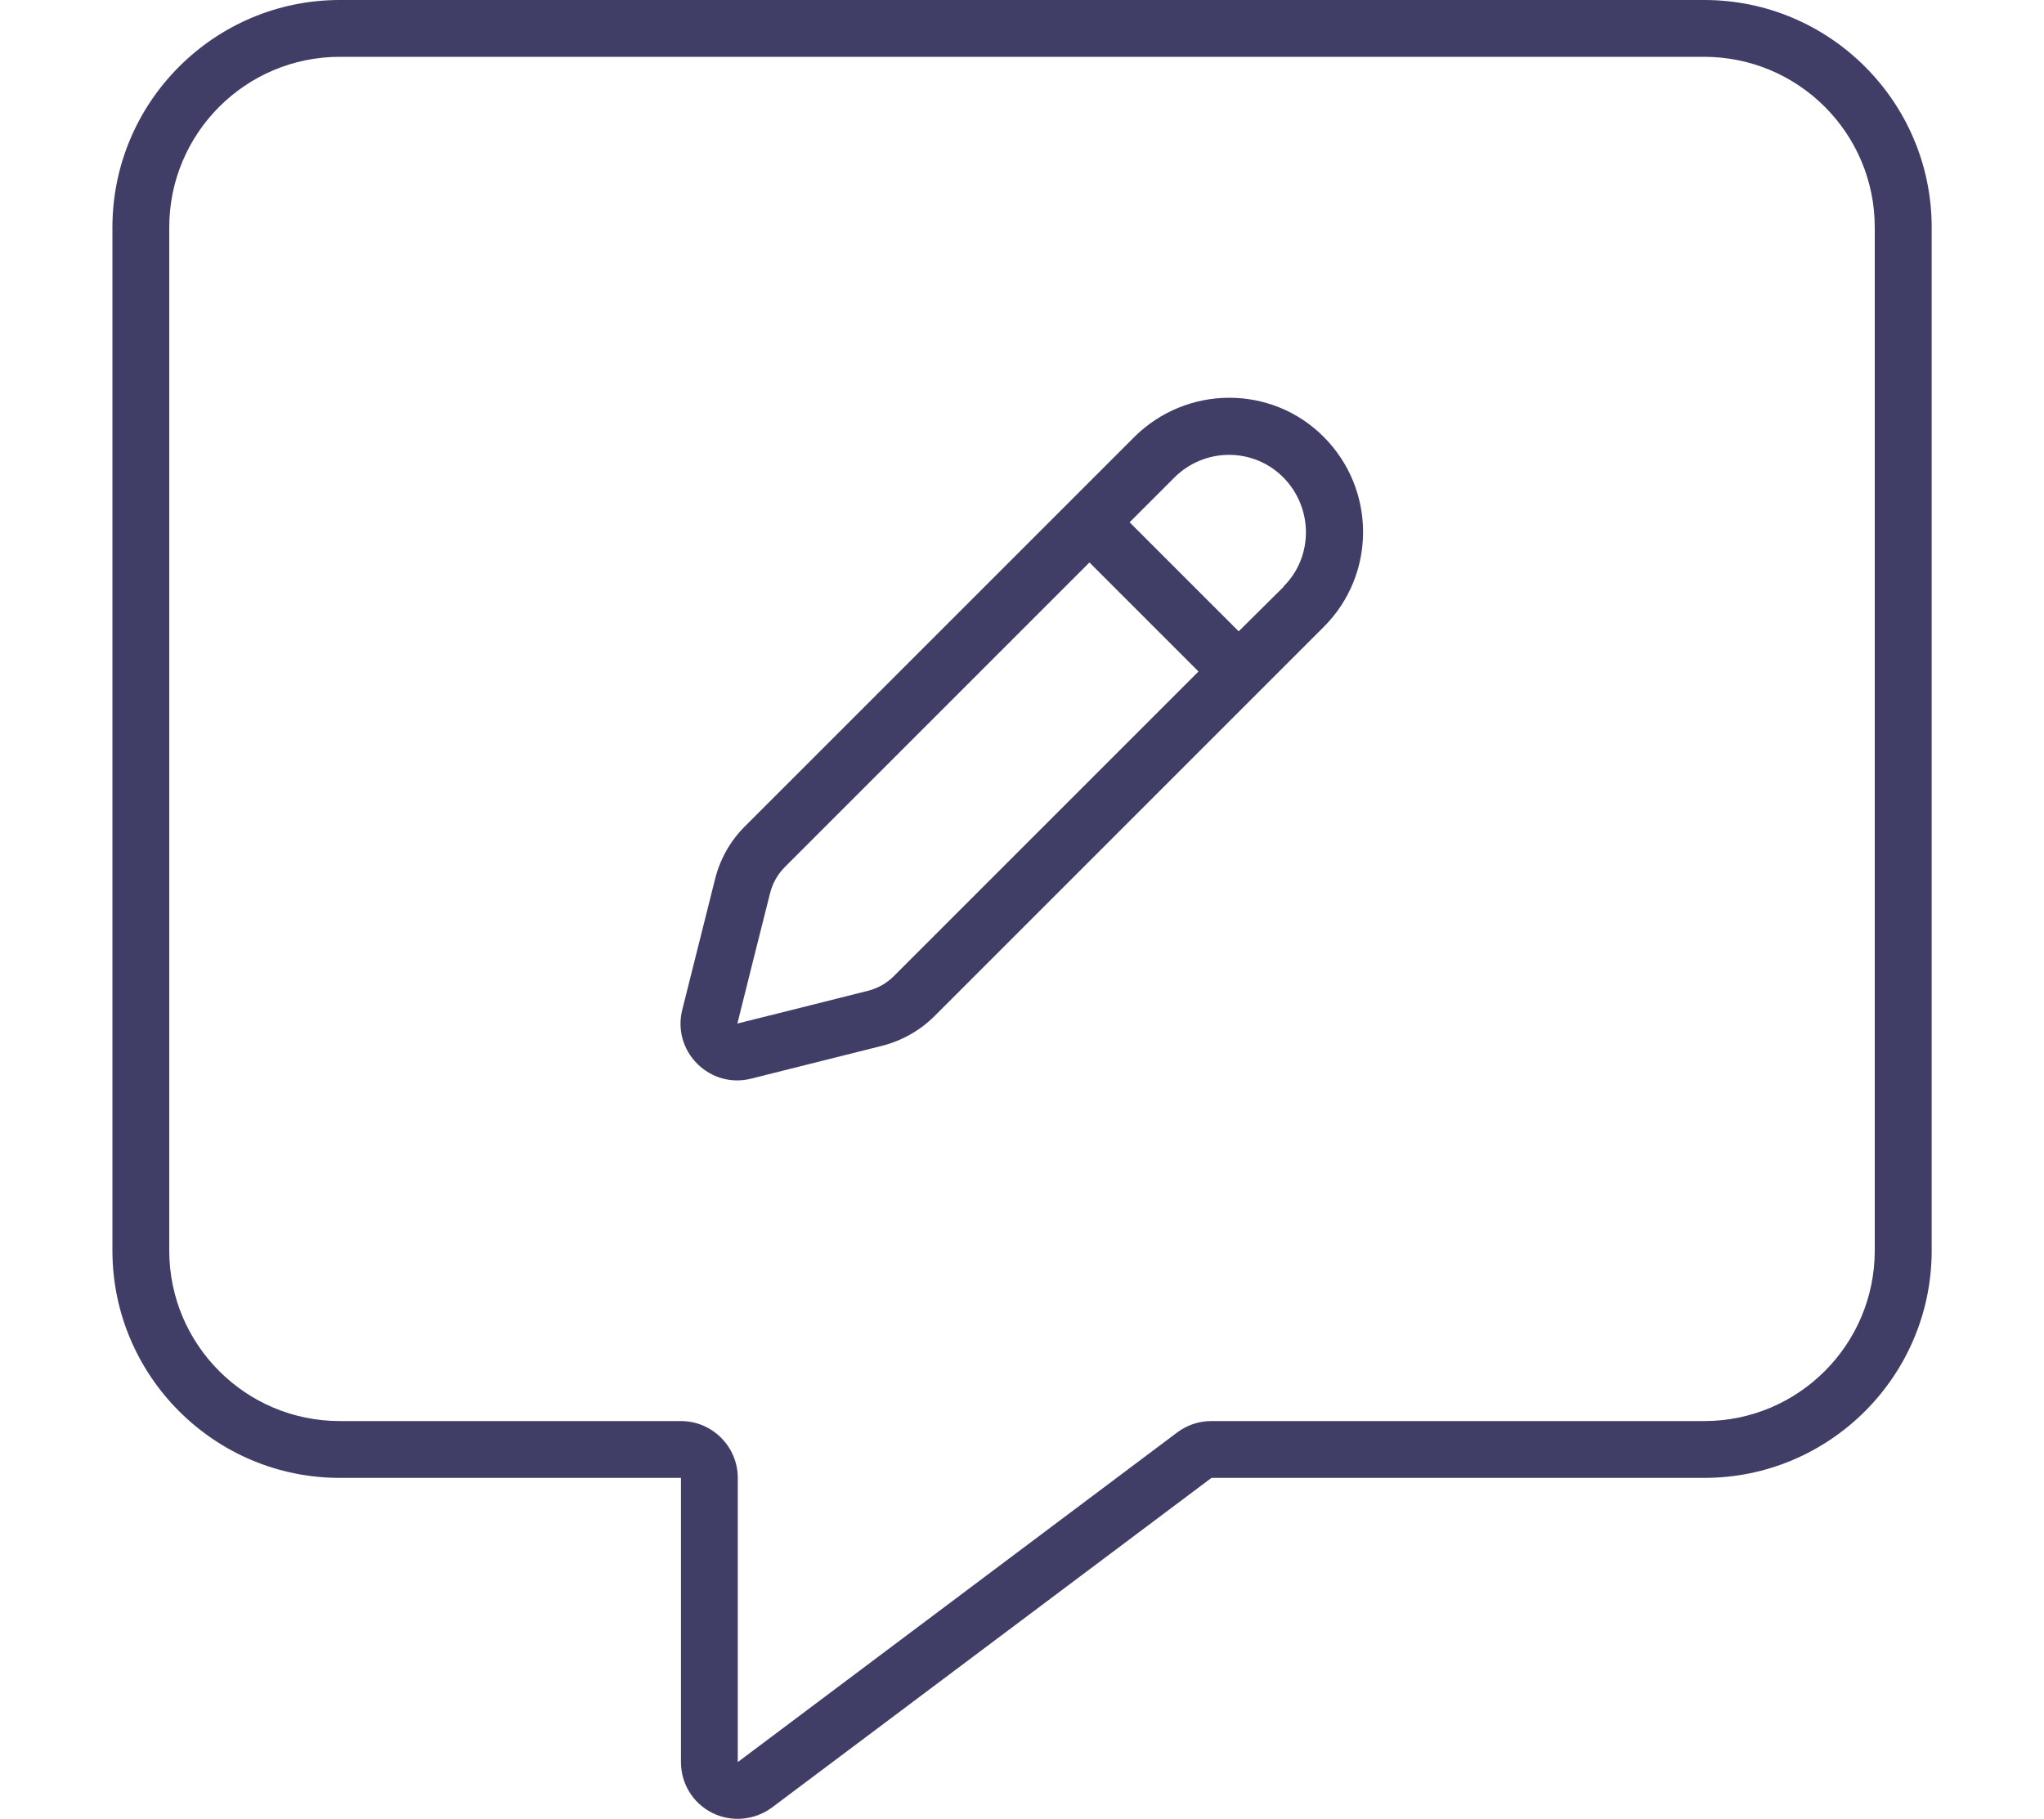 <?xml version="1.0" encoding="UTF-8"?> <svg xmlns="http://www.w3.org/2000/svg" id="Layer_1" viewBox="0 0 200 178"><path d="m72.19,144.62c0-3.06-2.5-5.56-5.56-5.56h-33.38c-9.21,0-16.69-7.47-16.69-16.69V22.25c0-9.21,7.47-16.69,16.69-16.69h133.5c9.21,0,16.69,7.47,16.69,16.69v100.12c0,9.21-7.47,16.69-16.69,16.69h-48.22c-1.22,0-2.36.38-3.34,1.11l-43,32.26v-27.81ZM33.25,0C20.98,0,11,9.98,11,22.25v100.12c0,12.27,9.98,22.25,22.25,22.25h33.38v27.81c0,2.12,1.18,4.03,3.06,4.97,1.88.94,4.14.73,5.84-.52l43.01-32.26h48.22c12.27,0,22.25-9.98,22.25-22.25V22.25c0-12.27-9.98-22.25-22.25-22.25H33.25Zm34.97,104.09c1.39,1.39,3.37,1.95,5.28,1.46l12.76-3.2c1.95-.49,3.75-1.49,5.18-2.92l38.1-38.1c5.11-5.11,5.11-13.42,0-18.56-5.11-5.15-13.42-5.11-18.56,0l-38.1,38.1c-1.43,1.43-2.43,3.2-2.92,5.18l-3.2,12.76c-.49,1.91.07,3.89,1.46,5.28Zm5.46-10.05l1.67-6.64c.24-.97.76-1.88,1.46-2.57l29.79-29.79,10.67,10.67-29.79,29.79c-.73.73-1.6,1.22-2.57,1.46l-6.64,1.67-6.12,1.53,1.53-6.12Zm51.94-36.64l-4.42,4.38-10.67-10.67,4.38-4.38c2.96-2.96,7.75-2.96,10.67,0,2.92,2.96,2.95,7.75,0,10.67h.03Z" style="fill:#403d66; stroke-width:0px;"></path></svg> 